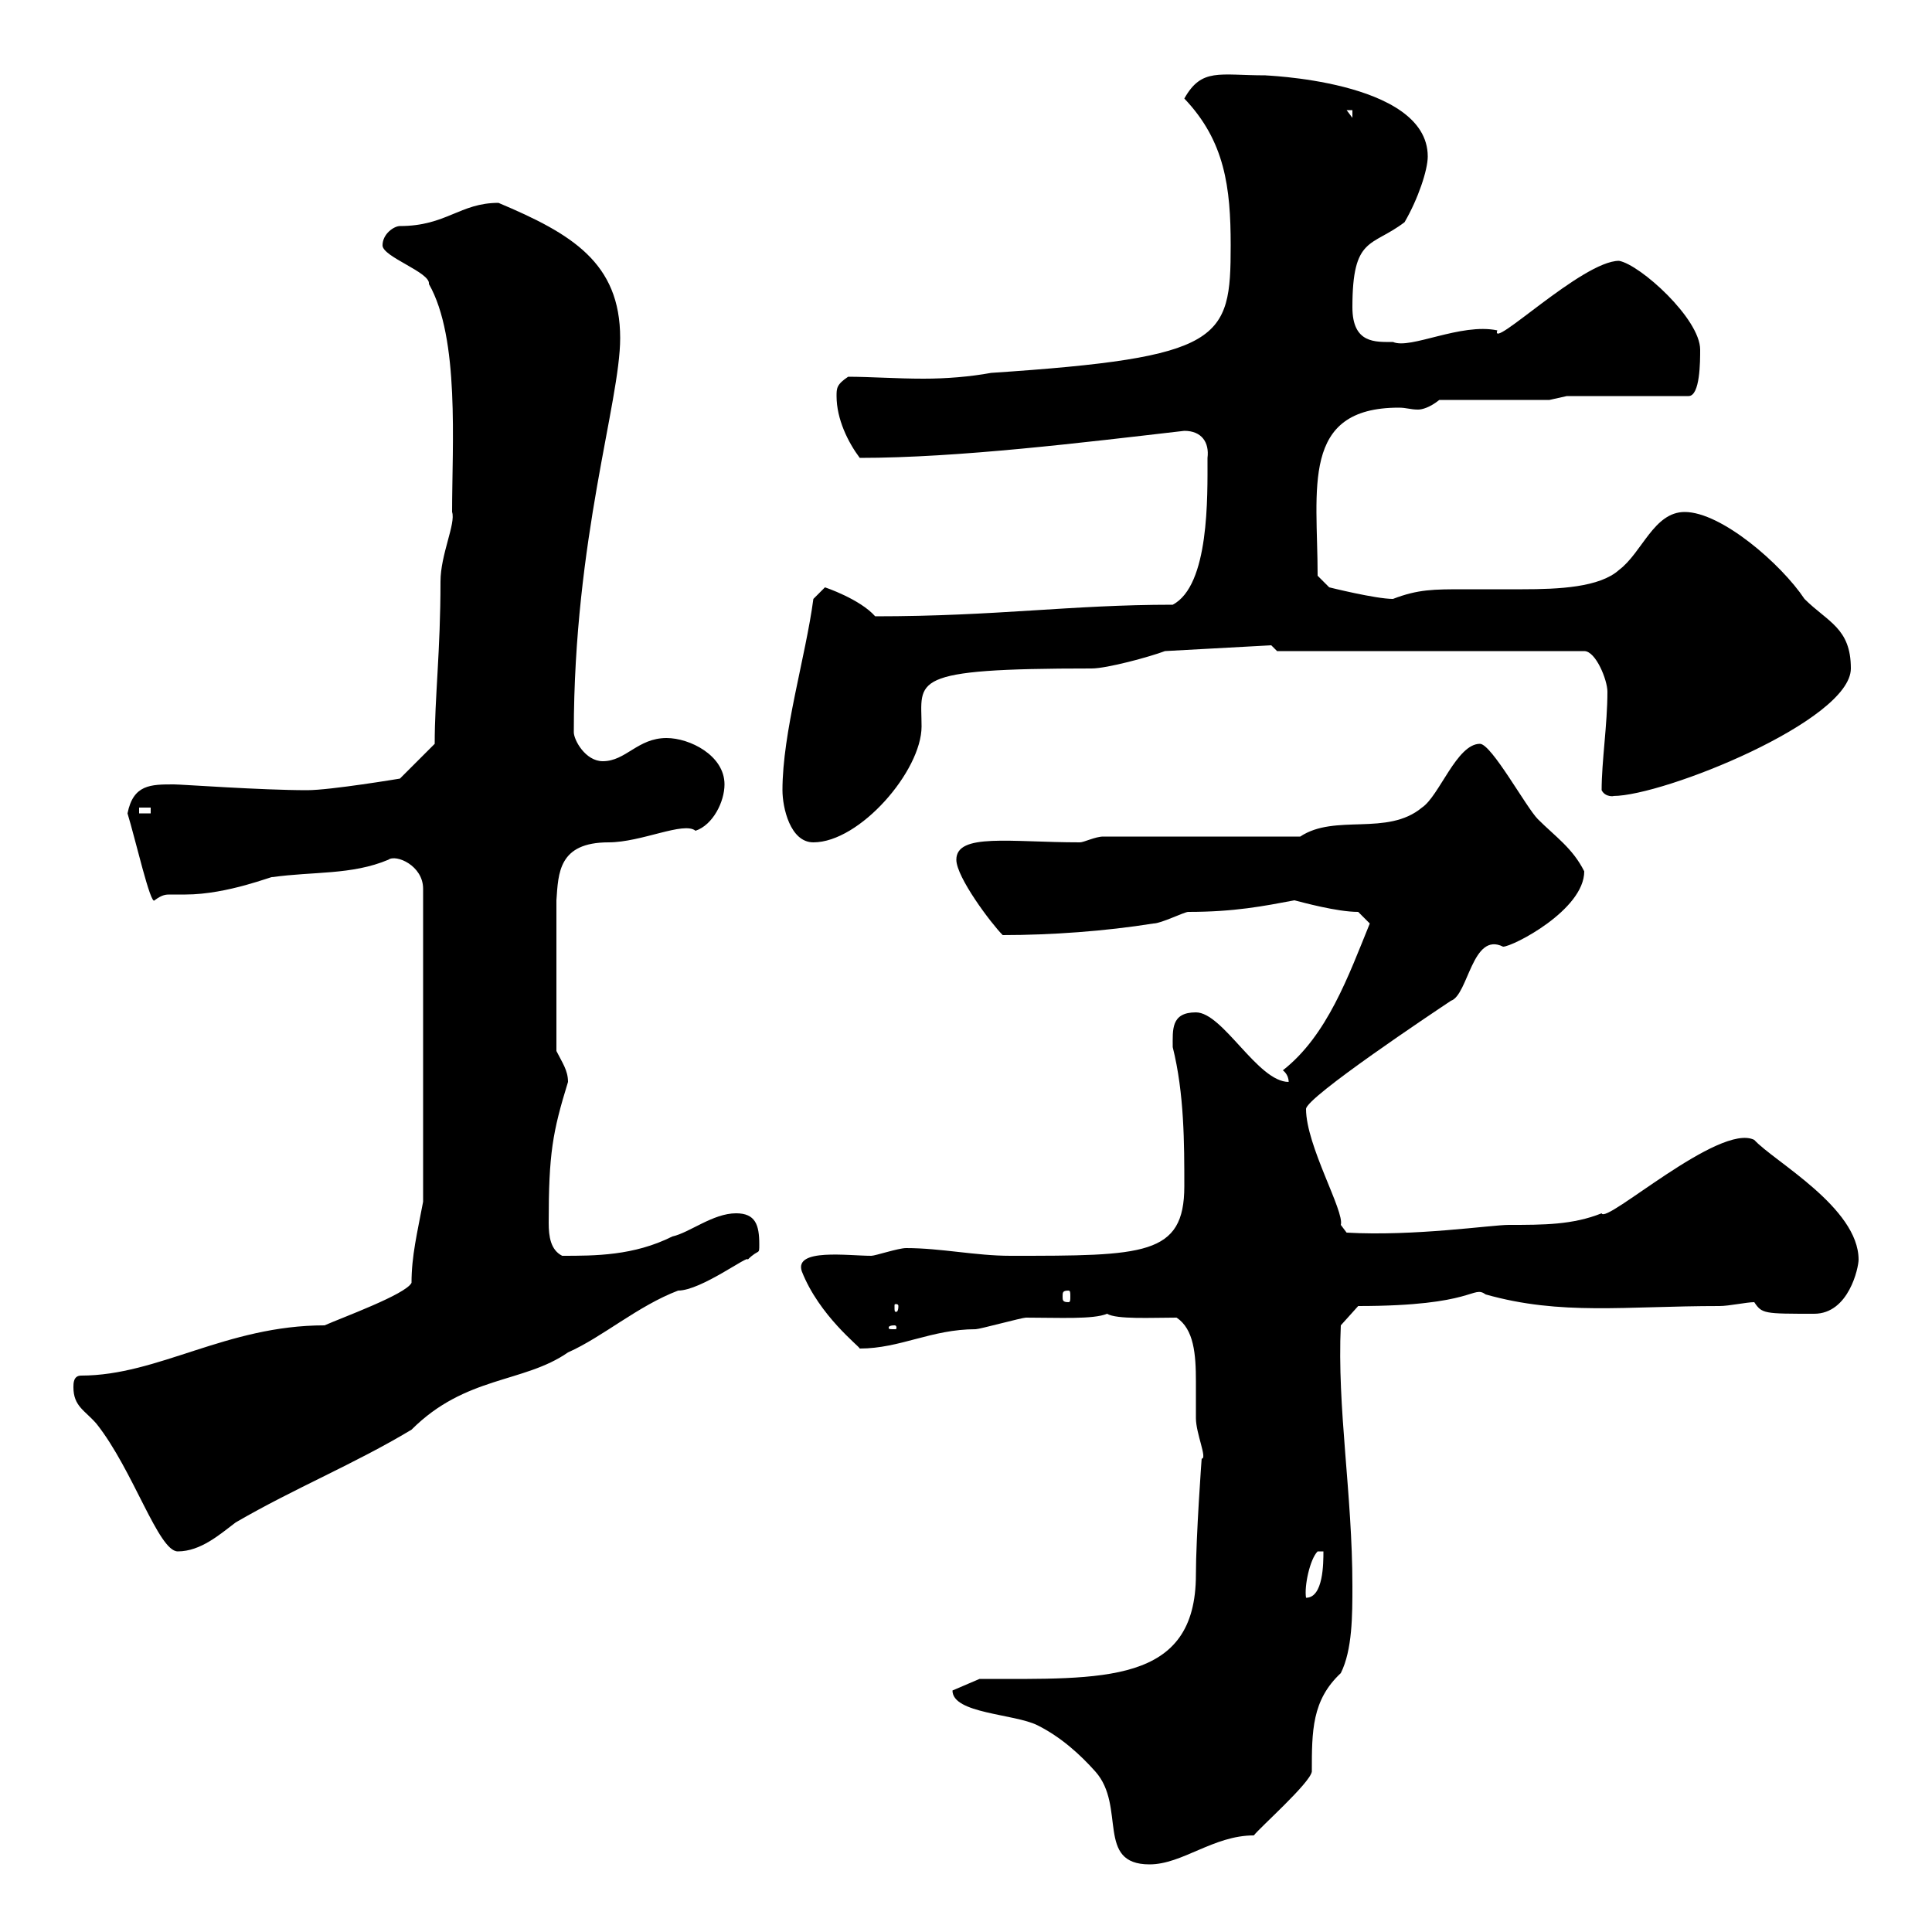 <svg xmlns="http://www.w3.org/2000/svg" xmlns:xlink="http://www.w3.org/1999/xlink" width="300" height="300"><path d="M147.90 262.50C147.90 266.10 157.50 266.10 161.10 267.90C164.70 269.70 167.70 272.40 170.10 275.10C174.90 280.50 170.10 289.50 178.50 289.50C183.60 289.50 188.40 285 194.70 285C195.60 283.80 203.40 276.90 203.70 275.10C203.70 268.80 203.70 264 208.20 259.80C210 256.20 210 250.80 210 246.30C210 231.90 207.60 218.70 208.20 205.80L210.90 202.80C229.20 202.80 228.60 199.50 230.70 201C242.40 204.30 252.30 202.80 267 202.80C268.50 202.80 271.20 202.20 272.40 202.20C273.60 204 273.90 204 281.70 204C287.10 204 288.60 196.80 288.60 195.60C288.60 187.50 275.40 180.30 272.40 177C267 174.30 249.30 190.20 248.70 188.40C244.20 190.20 239.70 190.20 234.30 190.20C231.60 190.20 219.60 192 209.10 191.40L208.20 190.20C208.80 188.10 202.80 177.90 202.80 172.20C202.80 170.40 222.60 157.20 225.30 155.40C228 154.50 228.60 144.60 233.40 147C234.90 147 246 141.30 246 135.30C244.20 131.70 241.50 129.90 238.80 127.20C237 125.40 231.60 115.50 229.80 115.50C226.20 115.50 223.50 123.60 220.80 125.40C215.40 129.90 207.30 126.30 201.90 129.90L171.30 129.90C170.10 129.90 168.30 130.80 167.70 130.80C156.90 130.80 148.50 129.30 148.50 133.50C148.50 136.20 153.90 143.40 155.70 145.20C163.20 145.20 171.60 144.60 179.10 143.40C180.30 143.40 183.90 141.60 184.50 141.60C191.70 141.60 196.20 140.70 201 139.80C202.20 140.10 207.60 141.60 210.90 141.60L212.70 143.40C209.40 151.50 206.10 160.80 199.20 166.20C199.20 166.20 200.10 166.80 200.10 168C195.30 168 189.90 157.20 185.70 157.20C181.80 157.20 182.10 159.90 182.10 162.60C183.90 169.80 183.90 177.60 183.90 184.20C183.90 195 177.60 195 156.90 195C151.50 195 146.10 193.80 140.70 193.80C139.50 193.80 135.90 195 135.30 195C131.70 195 123.30 193.80 124.50 197.40C127.20 204.30 133.50 209.10 133.50 209.40C139.80 209.40 144.60 206.40 151.50 206.40C152.10 206.40 158.70 204.60 159.30 204.60C164.40 204.60 169.80 204.90 171.90 204C173.40 204.90 178.80 204.60 182.70 204.60C185.40 206.40 185.70 210.30 185.70 214.50C185.70 216.60 185.70 218.70 185.70 220.20C185.70 222.60 187.50 226.50 186.60 226.50C186.60 226.20 185.70 238.80 185.70 244.50C185.70 261.60 171.30 260.70 152.10 260.70L147.90 262.50C147.90 262.50 147.90 262.50 147.90 262.50ZM205.50 240.90C205.50 242.70 205.50 248.10 202.80 248.10C202.50 246.30 203.40 242.10 204.60 240.90ZM11.40 215.40C11.40 218.40 13.20 219 15 221.10C20.70 228.30 24.60 240.90 27.60 240.90C31.20 240.90 34.20 238.20 36.60 236.40C45.90 231 54.90 227.40 63.90 222C72.30 213.60 81.30 214.80 88.20 210C93.60 207.60 99 202.80 105.30 200.40C108.90 200.40 116.40 194.70 116.10 195.60C117.90 193.80 117.90 195 117.90 193.20C117.90 190.20 117.30 188.40 114.30 188.40C110.70 188.40 107.10 191.40 104.40 192C98.40 195 92.40 195 87.30 195C85.50 194.10 85.20 192 85.20 189.90C85.20 179.10 85.80 175.80 88.20 168C88.20 166.20 87.30 165 86.40 163.20L86.40 139.80C86.70 135.60 86.70 130.80 94.50 130.80C99.60 130.80 106.20 127.50 108 129C110.70 128.10 112.50 124.50 112.50 121.80C112.50 117.30 107.10 114.60 103.50 114.60C99 114.60 97.20 118.20 93.60 118.20C90.90 118.20 89.10 114.90 89.10 113.70C89.10 83.70 96.30 62.40 96.30 52.50C96.30 40.80 88.80 36.30 77.40 31.50C71.40 31.50 69.30 35.10 62.10 35.10C61.20 35.10 59.40 36.30 59.40 38.10C59.40 39.90 66.90 42.30 66.60 44.10C71.40 52.50 70.20 69 70.20 79.50C70.80 81.30 68.40 86.10 68.40 90.30C68.40 101.10 67.50 108.30 67.50 115.50L62.10 120.90C62.10 120.90 51.30 122.70 47.70 122.70C40.50 122.70 28.20 121.80 27 121.80C23.40 121.80 20.70 121.80 19.80 126.30C21 130.20 23.40 140.70 24 139.80C25.20 138.90 25.80 138.90 26.40 138.90C27.30 138.90 27.90 138.90 28.80 138.90C35.40 138.90 42.60 135.90 42.30 136.20C48.60 135.30 54.60 135.90 60.30 133.50C61.50 132.60 65.70 134.40 65.70 138L65.70 186.60C64.80 191.40 63.90 195 63.90 199.20C63 201 53.10 204.60 50.40 205.80C35.10 205.80 24.60 213.60 12.60 213.60C11.40 213.60 11.40 214.80 11.40 215.40ZM138.90 205.80C139.20 205.80 139.20 206.10 139.20 206.10C139.20 206.40 139.20 206.40 138.90 206.40C138 206.40 138 206.40 138 206.10C138 206.10 138 205.80 138.90 205.80ZM139.50 202.80C139.50 203.70 139.20 203.70 139.20 203.70C138.90 203.70 138.90 203.70 138.90 202.80C138.90 202.50 138.90 202.50 139.20 202.50C139.20 202.50 139.50 202.50 139.50 202.80ZM165.90 200.40C166.20 200.40 166.20 200.70 166.20 201.30C166.20 201.90 166.20 202.20 165.90 202.20C165 202.20 165 201.90 165 201.30C165 200.70 165 200.40 165.90 200.40ZM121.50 122.70C121.50 125.40 122.70 130.80 126.30 130.80C133.50 130.80 143.10 119.70 143.10 112.80C143.10 105.60 140.70 103.80 169.50 103.80C171.90 103.80 178.50 102 180.90 101.10L197.40 100.20L198.30 101.10L246 101.10C247.80 101.10 249.60 105.60 249.60 107.40C249.60 112.50 248.70 118.20 248.70 122.70C249.30 123.90 250.80 123.60 250.50 123.60C258.30 123.60 287.40 111.90 287.40 103.80C287.40 97.50 283.80 96.60 280.20 93C276.60 87.60 267.30 79.50 261.60 79.50C256.80 79.50 255 85.80 251.40 88.50C248.40 91.20 242.10 91.50 236.40 91.50C233.10 91.50 230.40 91.50 227.40 91.50C222.60 91.50 220.20 91.50 216.30 93C213.60 93 206.40 91.20 206.40 91.20L204.60 89.40C204.60 75.90 201.90 63.30 217.20 63.30C218.40 63.30 219 63.60 220.20 63.60C220.80 63.60 222 63.30 223.50 62.10L240.60 62.10L243.30 61.50L262.20 61.50C264 61.50 264 56.10 264 54.30C264 49.50 254.70 41.10 251.40 40.50C245.70 40.50 231.30 54.60 232.50 51.30C226.80 50.10 219 54.30 216.30 53.10C213.60 53.10 210 53.40 210 47.70C210 36.60 213 38.40 218.10 34.50C220.20 30.90 221.70 26.40 221.70 24.30C221.70 12.30 195.30 11.70 196.50 11.70C189.30 11.70 186.60 10.50 183.90 15.30C190.20 21.90 191.10 29.10 191.10 38.10C191.10 52.80 189.90 55.50 153.90 57.90C150.60 58.50 147 58.80 143.40 58.80C139.20 58.80 135 58.50 131.70 58.50C129.90 59.70 129.90 60.30 129.90 61.50C129.90 65.10 131.70 68.70 133.50 71.10C148.80 71.10 168.30 68.70 183.90 66.90C186.60 66.90 187.80 68.70 187.50 71.10C187.50 77.10 187.80 90.90 182.10 93.90C166.20 93.90 154.80 95.70 135.90 95.70C133.50 93 128.10 91.20 128.10 91.20C128.10 91.20 126.30 93 126.30 93C125.10 102 121.50 113.70 121.50 122.70ZM21.60 125.40L23.40 125.40L23.40 126.30L21.60 126.30ZM209.10 17.10L210 17.10L210 18.30Z"/></svg>
